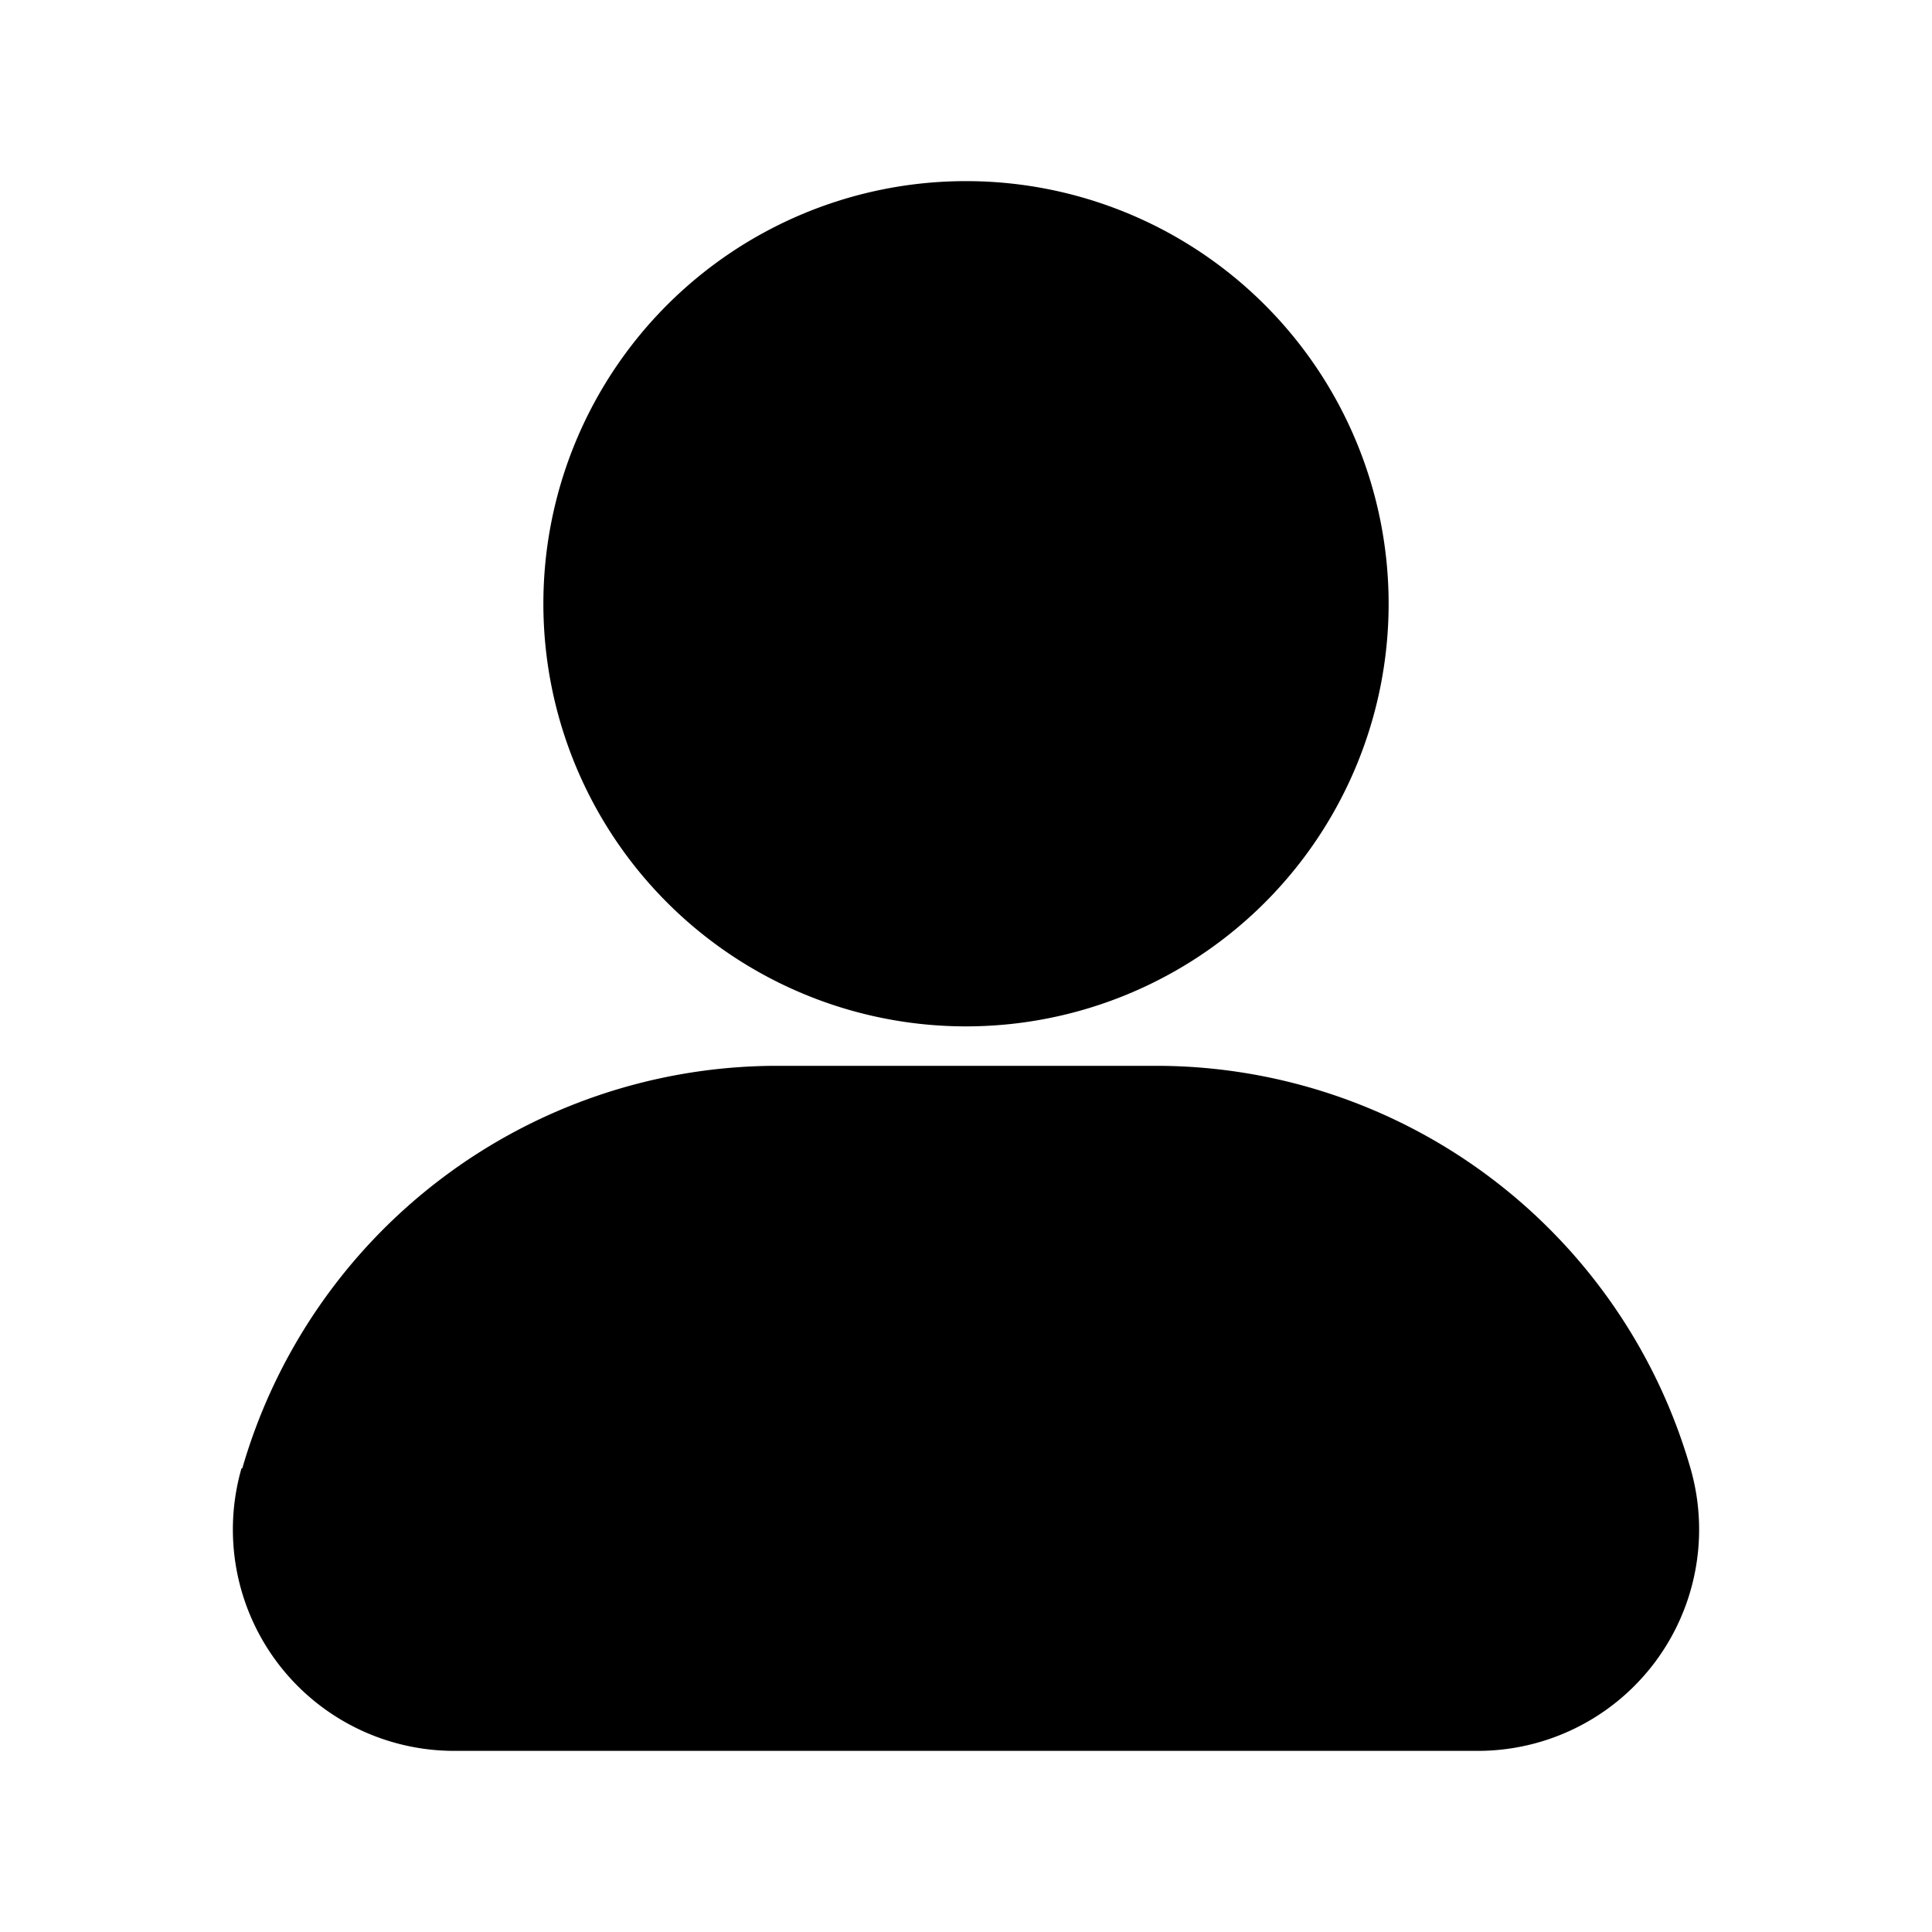 <svg viewBox="0 0 24 24" xmlns="http://www.w3.org/2000/svg"><path d="M6.75 7.5A5.25 5.25 0 1 1 12 12.75 5.25 5.25 0 0 1 6.75 7.5zM21 18.24a6.91 6.91 0 0 0-6.61-5H9.62a6.92 6.92 0 0 0-6.61 5H3a2.75 2.75 0 0 0 2.64 3.51h12.7A2.75 2.75 0 0 0 21 18.24z"/></svg>